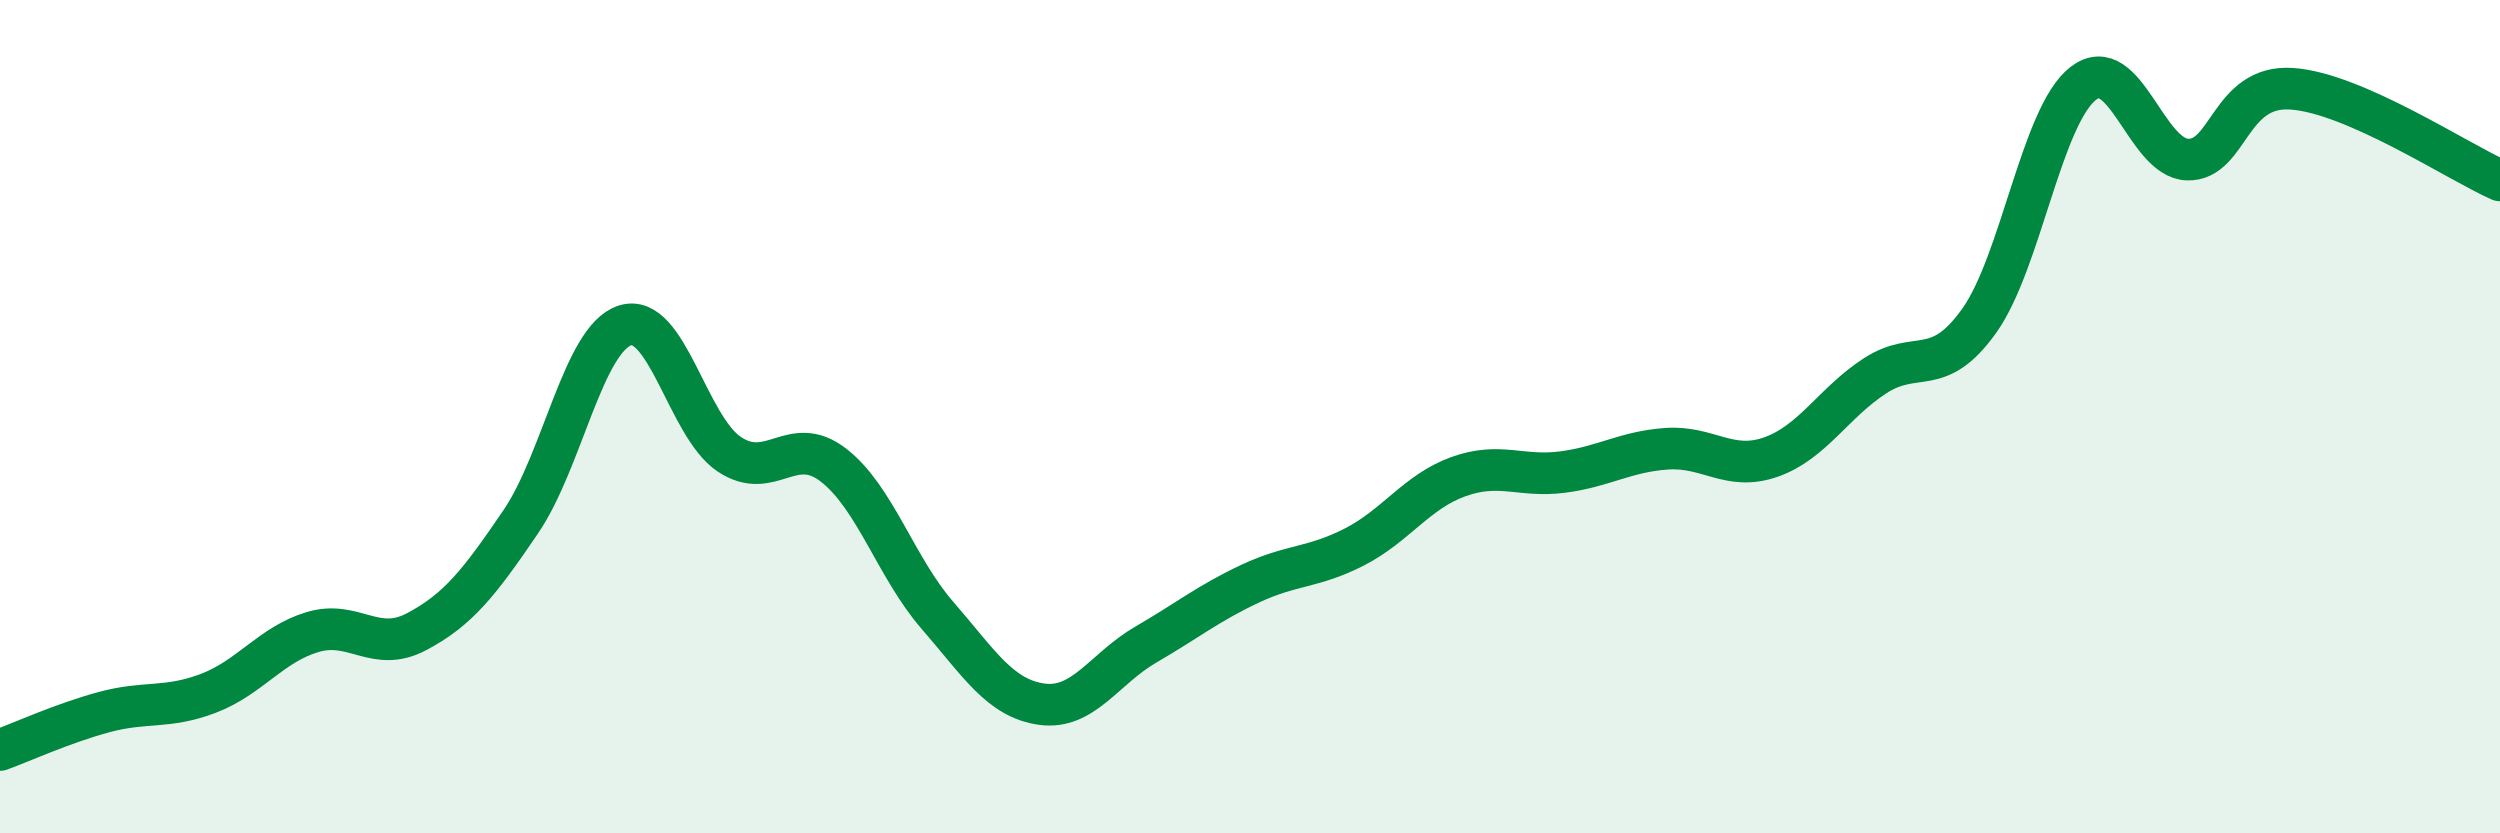 
    <svg width="60" height="20" viewBox="0 0 60 20" xmlns="http://www.w3.org/2000/svg">
      <path
        d="M 0,18 C 0.5,17.82 1.5,17.36 2.5,17.09 C 3.5,16.82 4,17.02 5,16.64 C 6,16.26 6.5,15.47 7.5,15.17 C 8.5,14.87 9,15.69 10,15.16 C 11,14.63 11.5,13.99 12.5,12.52 C 13.5,11.05 14,8.13 15,7.81 C 16,7.49 16.5,10.23 17.5,10.9 C 18.5,11.57 19,10.39 20,11.16 C 21,11.93 21.5,13.62 22.5,14.77 C 23.5,15.92 24,16.76 25,16.9 C 26,17.04 26.5,16.05 27.5,15.47 C 28.5,14.89 29,14.48 30,14.01 C 31,13.54 31.5,13.64 32.5,13.13 C 33.5,12.62 34,11.8 35,11.44 C 36,11.08 36.5,11.46 37.5,11.33 C 38.5,11.2 39,10.84 40,10.77 C 41,10.7 41.5,11.32 42.5,10.97 C 43.5,10.62 44,9.67 45,9.02 C 46,8.37 46.5,9.1 47.5,7.7 C 48.5,6.3 49,2.77 50,2 C 51,1.23 51.5,3.8 52.5,3.83 C 53.5,3.86 53.5,2.03 55,2.13 C 56.5,2.23 59,3.89 60,4.33L60 20L0 20Z"
        fill="#008740"
        opacity="0.1"
        stroke-linecap="round"
        stroke-linejoin="round"
      />
      <path
        d="M 0,18 C 0.5,17.82 1.5,17.36 2.5,17.09 C 3.5,16.82 4,17.02 5,16.64 C 6,16.26 6.5,15.47 7.5,15.17 C 8.5,14.87 9,15.69 10,15.16 C 11,14.63 11.5,13.99 12.5,12.52 C 13.5,11.05 14,8.13 15,7.81 C 16,7.49 16.5,10.23 17.5,10.9 C 18.5,11.57 19,10.39 20,11.16 C 21,11.93 21.5,13.62 22.5,14.77 C 23.5,15.92 24,16.76 25,16.9 C 26,17.04 26.5,16.05 27.5,15.47 C 28.5,14.89 29,14.48 30,14.01 C 31,13.54 31.5,13.64 32.5,13.13 C 33.5,12.62 34,11.8 35,11.44 C 36,11.08 36.5,11.46 37.5,11.33 C 38.5,11.2 39,10.84 40,10.77 C 41,10.7 41.5,11.32 42.5,10.97 C 43.5,10.62 44,9.67 45,9.02 C 46,8.37 46.5,9.1 47.5,7.7 C 48.5,6.3 49,2.77 50,2 C 51,1.23 51.5,3.8 52.5,3.83 C 53.5,3.86 53.5,2.03 55,2.13 C 56.5,2.23 59,3.89 60,4.33"
        stroke="#008740"
        stroke-width="1"
        fill="none"
        stroke-linecap="round"
        stroke-linejoin="round"
      />
    </svg>
  